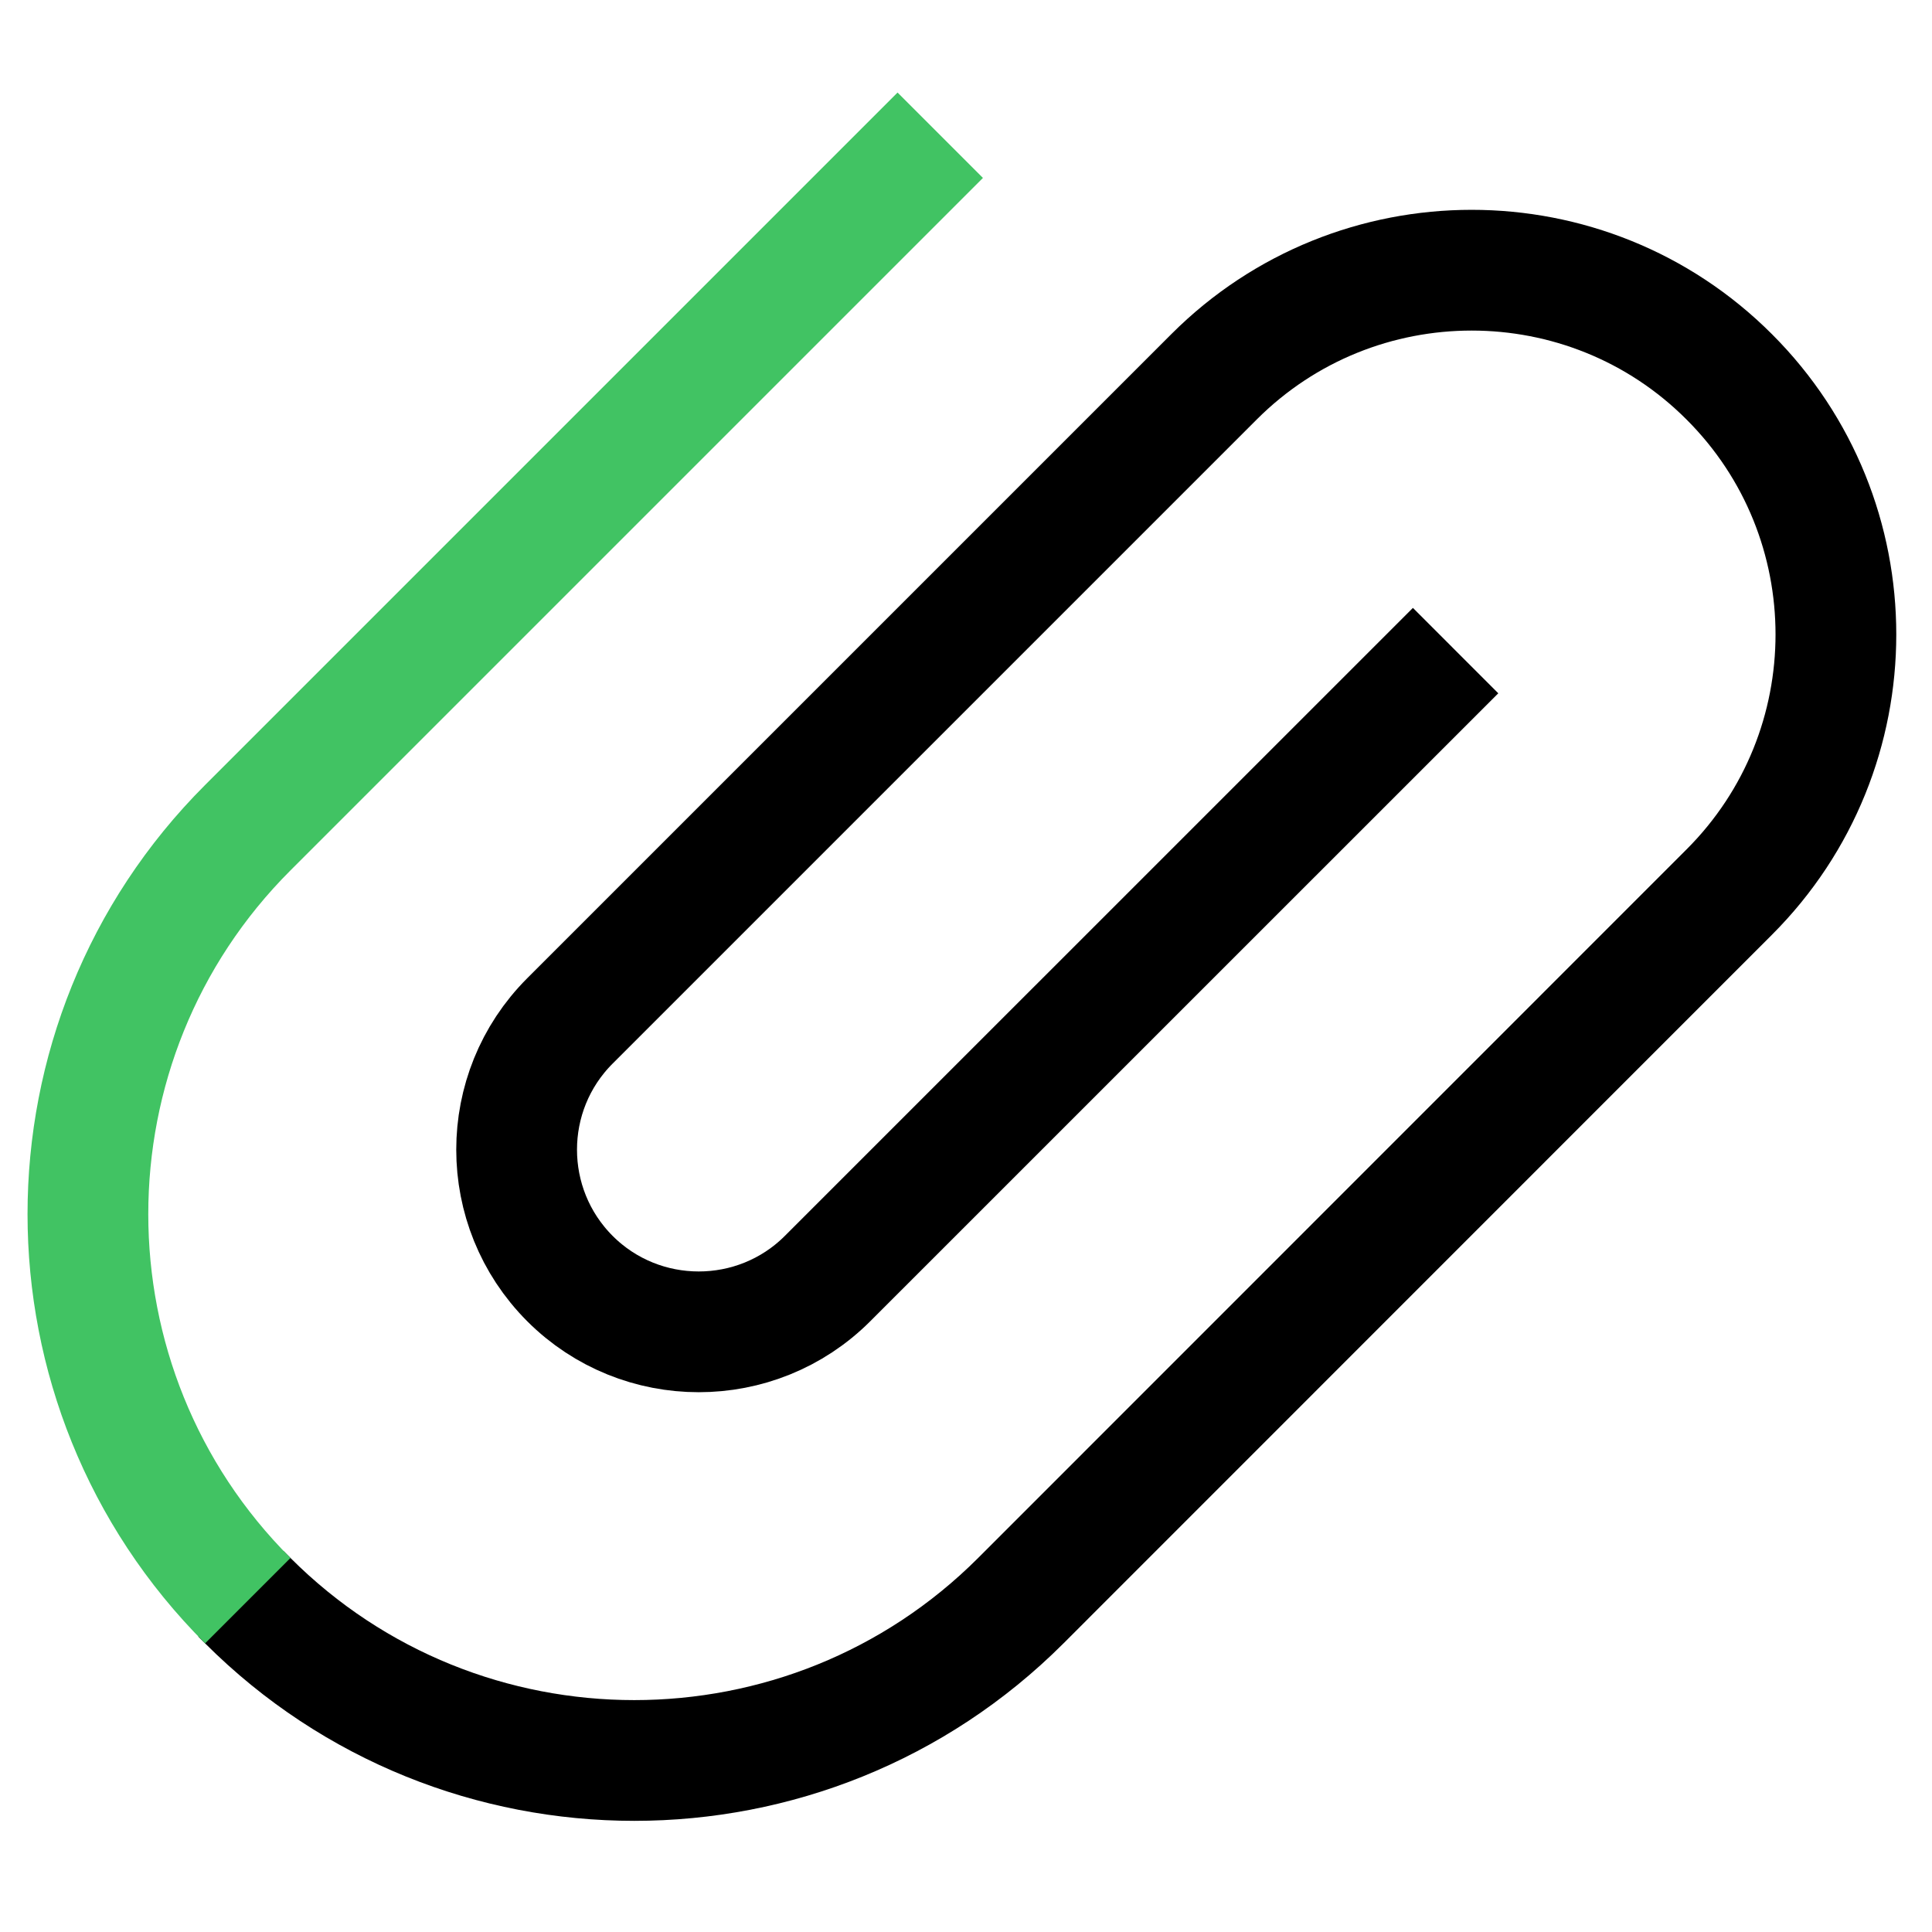 <?xml version="1.0" encoding="utf-8"?>
<!-- Generator: Adobe Illustrator 16.0.0, SVG Export Plug-In . SVG Version: 6.00 Build 0)  -->
<!DOCTYPE svg PUBLIC "-//W3C//DTD SVG 1.1//EN" "http://www.w3.org/Graphics/SVG/1.1/DTD/svg11.dtd">
<svg version="1.1" id="Layer_1" xmlns="http://www.w3.org/2000/svg" xmlns:xlink="http://www.w3.org/1999/xlink" x="0px" y="0px"
	 width="24px" height="24px" viewBox="0 0 24 24" enable-background="new 0 0 24 24" xml:space="preserve">
<path fill="none" stroke="#000000" stroke-width="1.5" stroke-miterlimit="10" d="M2.993,19.799
	c0.028,0.028,0.056,0.057,0.085,0.085c2.648,2.647,6.954,2.647,9.603,0l8.8-8.802c1.767-1.765,1.767-4.637,0-6.401
	c-1.764-1.766-4.635-1.766-6.4,0l-8.001,8.001c-0.883,0.882-0.883,2.317,0,3.201c0.882,0.882,2.318,0.882,3.2,0l7.802-7.801"/>
<path fill="none" stroke="#41C363" stroke-width="1.5" stroke-miterlimit="10" d="M11.68,1.68l-8.602,8.602
	c-2.648,2.647-2.648,6.954,0,9.602"/>
</svg>
